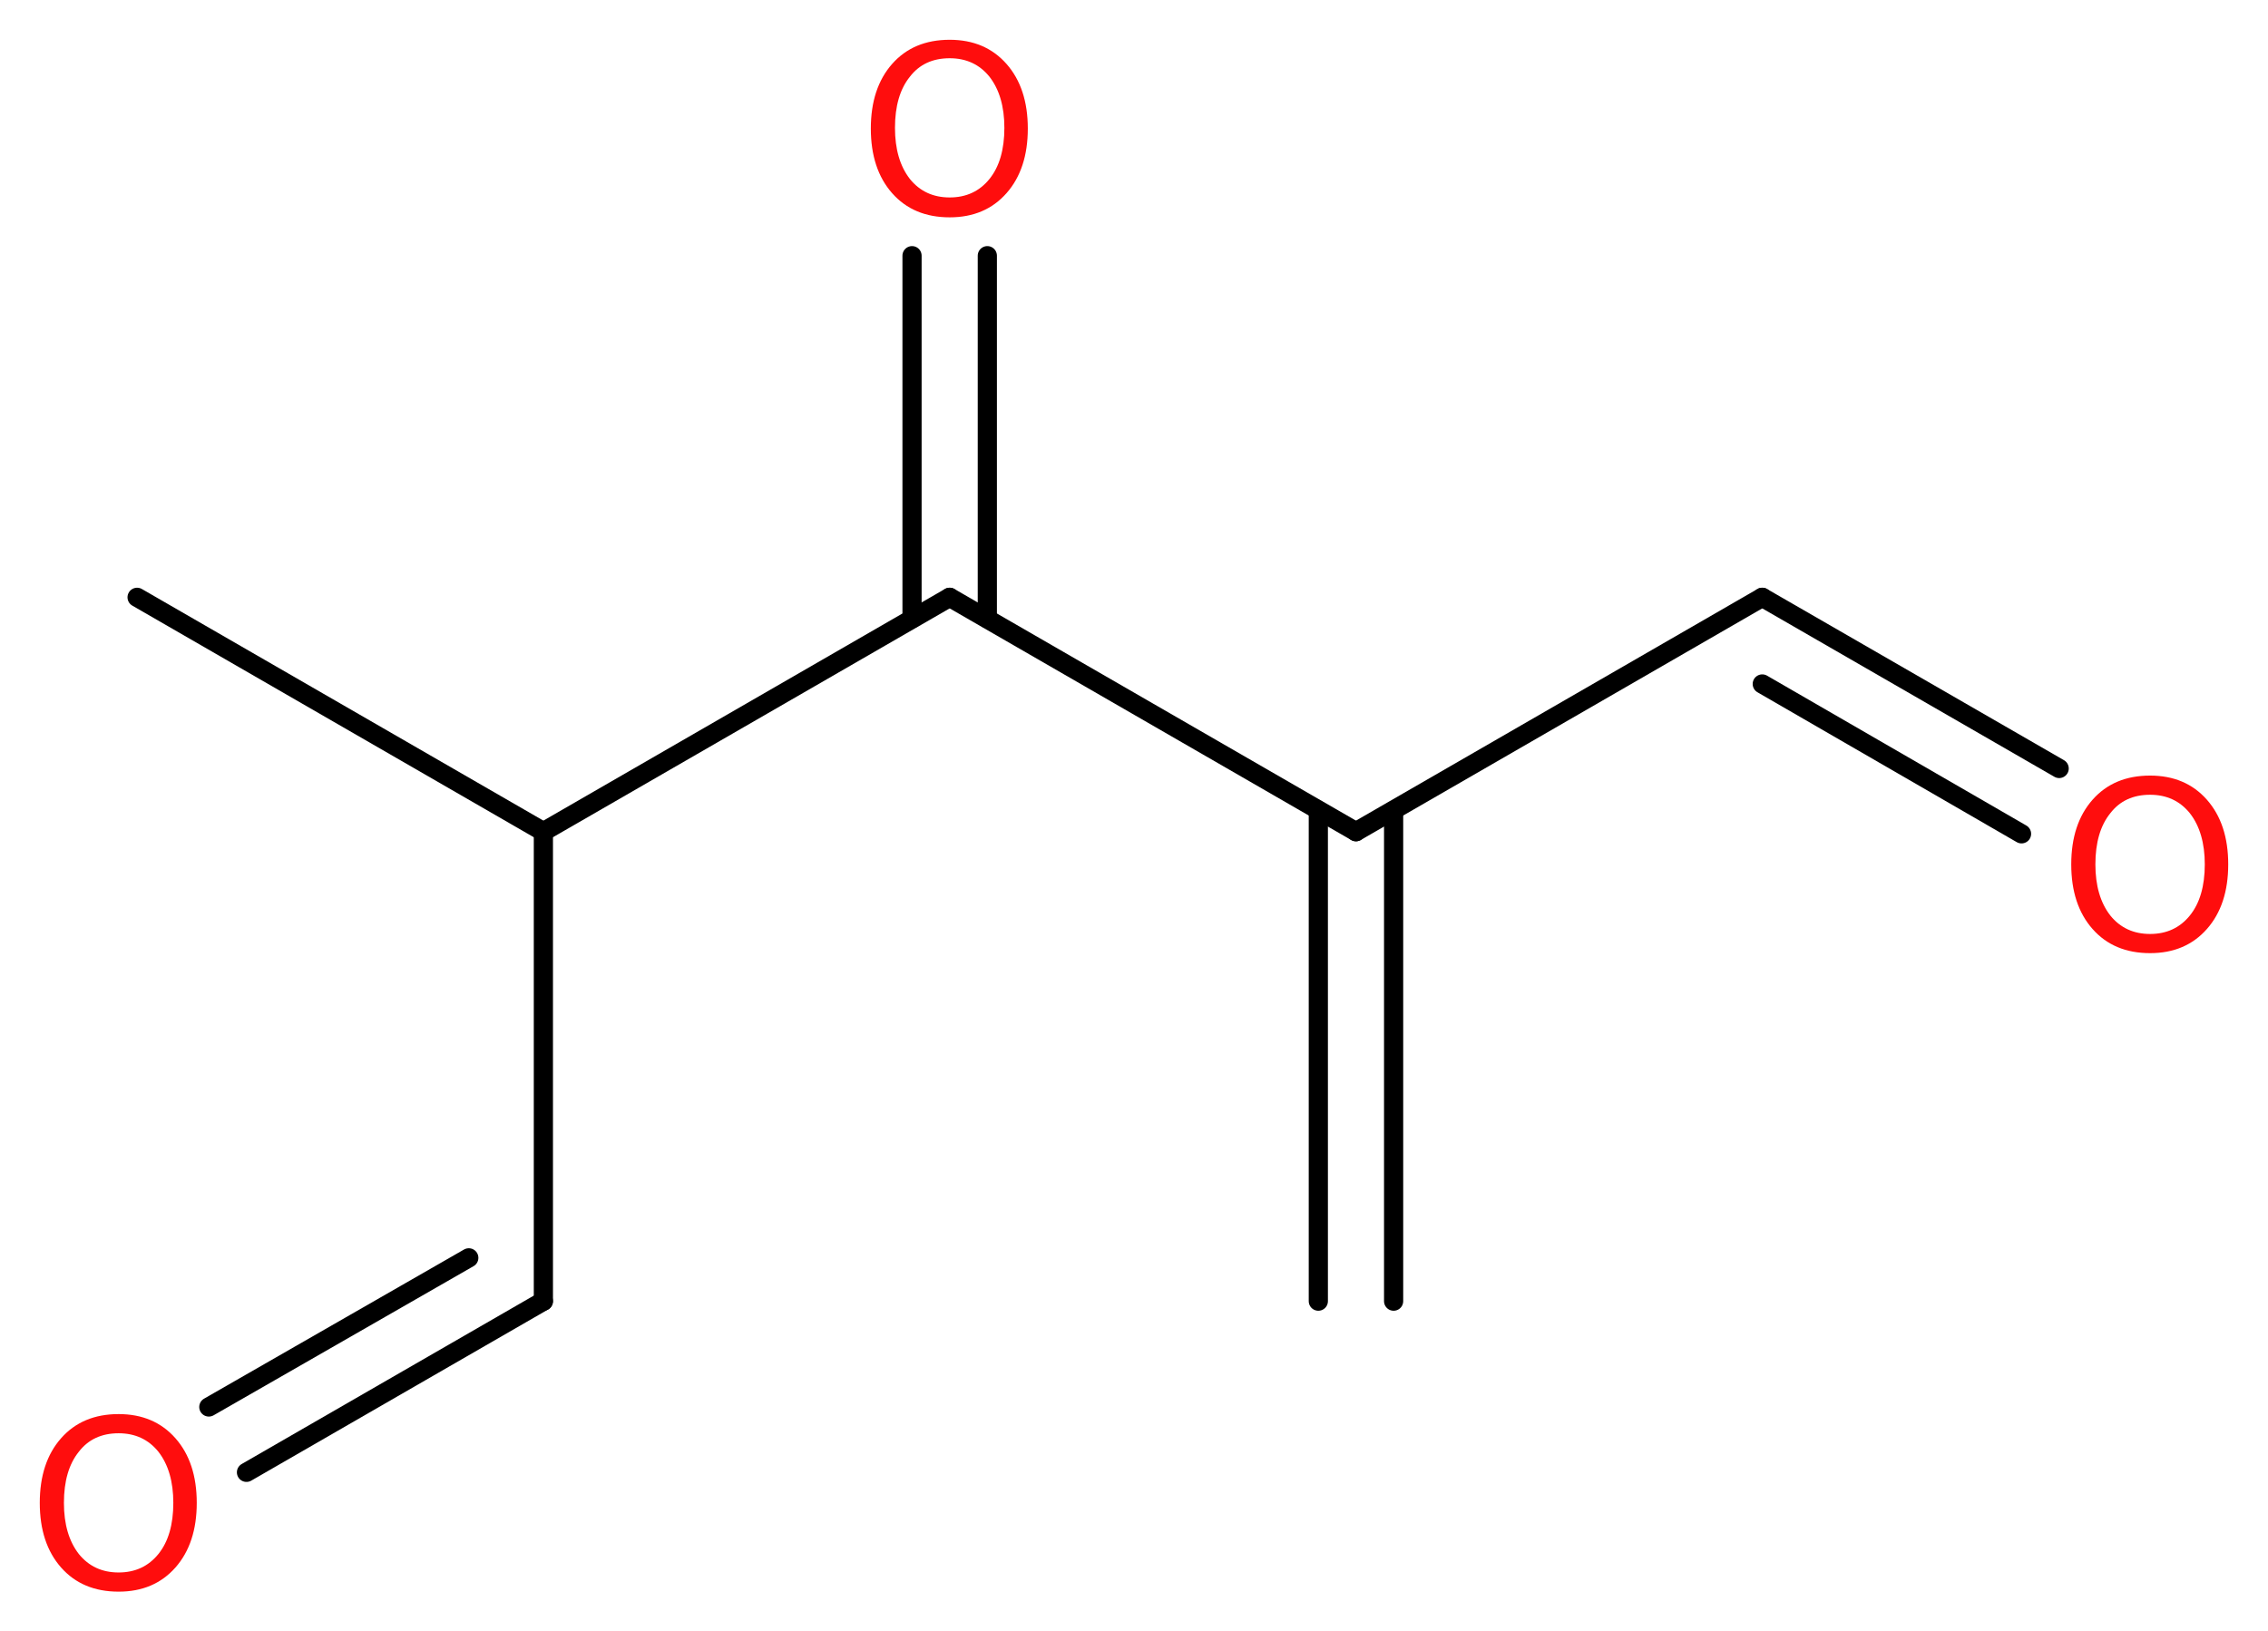 <?xml version='1.0' encoding='UTF-8'?>
<!DOCTYPE svg PUBLIC "-//W3C//DTD SVG 1.1//EN" "http://www.w3.org/Graphics/SVG/1.1/DTD/svg11.dtd">
<svg version='1.2' xmlns='http://www.w3.org/2000/svg' xmlns:xlink='http://www.w3.org/1999/xlink' width='31.93mm' height='22.97mm' viewBox='0 0 31.93 22.97'>
  <desc>Generated by the Chemistry Development Kit (http://github.com/cdk)</desc>
  <g stroke-linecap='round' stroke-linejoin='round' stroke='#000000' stroke-width='.27' fill='#FF0D0D'>
    <rect x='.0' y='.0' width='32.0' height='23.0' fill='#FFFFFF' stroke='none'/>
    <g id='mol1' class='mol'>
      <g id='mol1bnd1' class='bond'>
        <line x1='18.56' y1='18.32' x2='18.56' y2='11.41'/>
        <line x1='19.62' y1='18.32' x2='19.62' y2='11.41'/>
      </g>
      <line id='mol1bnd2' class='bond' x1='19.09' y1='11.71' x2='24.81' y2='8.41'/>
      <g id='mol1bnd3' class='bond'>
        <line x1='24.81' y1='8.41' x2='28.99' y2='10.82'/>
        <line x1='24.81' y1='9.63' x2='28.46' y2='11.74'/>
      </g>
      <line id='mol1bnd4' class='bond' x1='19.09' y1='11.71' x2='13.37' y2='8.41'/>
      <g id='mol1bnd5' class='bond'>
        <line x1='12.84' y1='8.71' x2='12.84' y2='3.6'/>
        <line x1='13.9' y1='8.71' x2='13.9' y2='3.6'/>
      </g>
      <line id='mol1bnd6' class='bond' x1='13.37' y1='8.41' x2='7.65' y2='11.71'/>
      <line id='mol1bnd7' class='bond' x1='7.65' y1='11.71' x2='1.93' y2='8.41'/>
      <line id='mol1bnd8' class='bond' x1='7.65' y1='11.71' x2='7.65' y2='18.32'/>
      <g id='mol1bnd9' class='bond'>
        <line x1='7.65' y1='18.32' x2='3.47' y2='20.73'/>
        <line x1='6.6' y1='17.71' x2='2.94' y2='19.81'/>
      </g>
      <path id='mol1atm4' class='atom' d='M30.27 11.19q-.36 .0 -.56 .26q-.21 .26 -.21 .72q.0 .45 .21 .72q.21 .26 .56 .26q.35 .0 .56 -.26q.21 -.26 .21 -.72q.0 -.45 -.21 -.72q-.21 -.26 -.56 -.26zM30.27 10.92q.5 .0 .8 .34q.3 .34 .3 .91q.0 .57 -.3 .91q-.3 .34 -.8 .34q-.51 .0 -.81 -.34q-.3 -.34 -.3 -.91q.0 -.57 .3 -.91q.3 -.34 .81 -.34z' stroke='none'/>
      <path id='mol1atm6' class='atom' d='M13.37 .82q-.36 .0 -.56 .26q-.21 .26 -.21 .72q.0 .45 .21 .72q.21 .26 .56 .26q.35 .0 .56 -.26q.21 -.26 .21 -.72q.0 -.45 -.21 -.72q-.21 -.26 -.56 -.26zM13.37 .56q.5 .0 .8 .34q.3 .34 .3 .91q.0 .57 -.3 .91q-.3 .34 -.8 .34q-.51 .0 -.81 -.34q-.3 -.34 -.3 -.91q.0 -.57 .3 -.91q.3 -.34 .81 -.34z' stroke='none'/>
      <path id='mol1atm10' class='atom' d='M1.67 20.18q-.36 .0 -.56 .26q-.21 .26 -.21 .72q.0 .45 .21 .72q.21 .26 .56 .26q.35 .0 .56 -.26q.21 -.26 .21 -.72q.0 -.45 -.21 -.72q-.21 -.26 -.56 -.26zM1.67 19.91q.5 .0 .8 .34q.3 .34 .3 .91q.0 .57 -.3 .91q-.3 .34 -.8 .34q-.51 .0 -.81 -.34q-.3 -.34 -.3 -.91q.0 -.57 .3 -.91q.3 -.34 .81 -.34z' stroke='none'/>
    </g>
  </g>
</svg>
